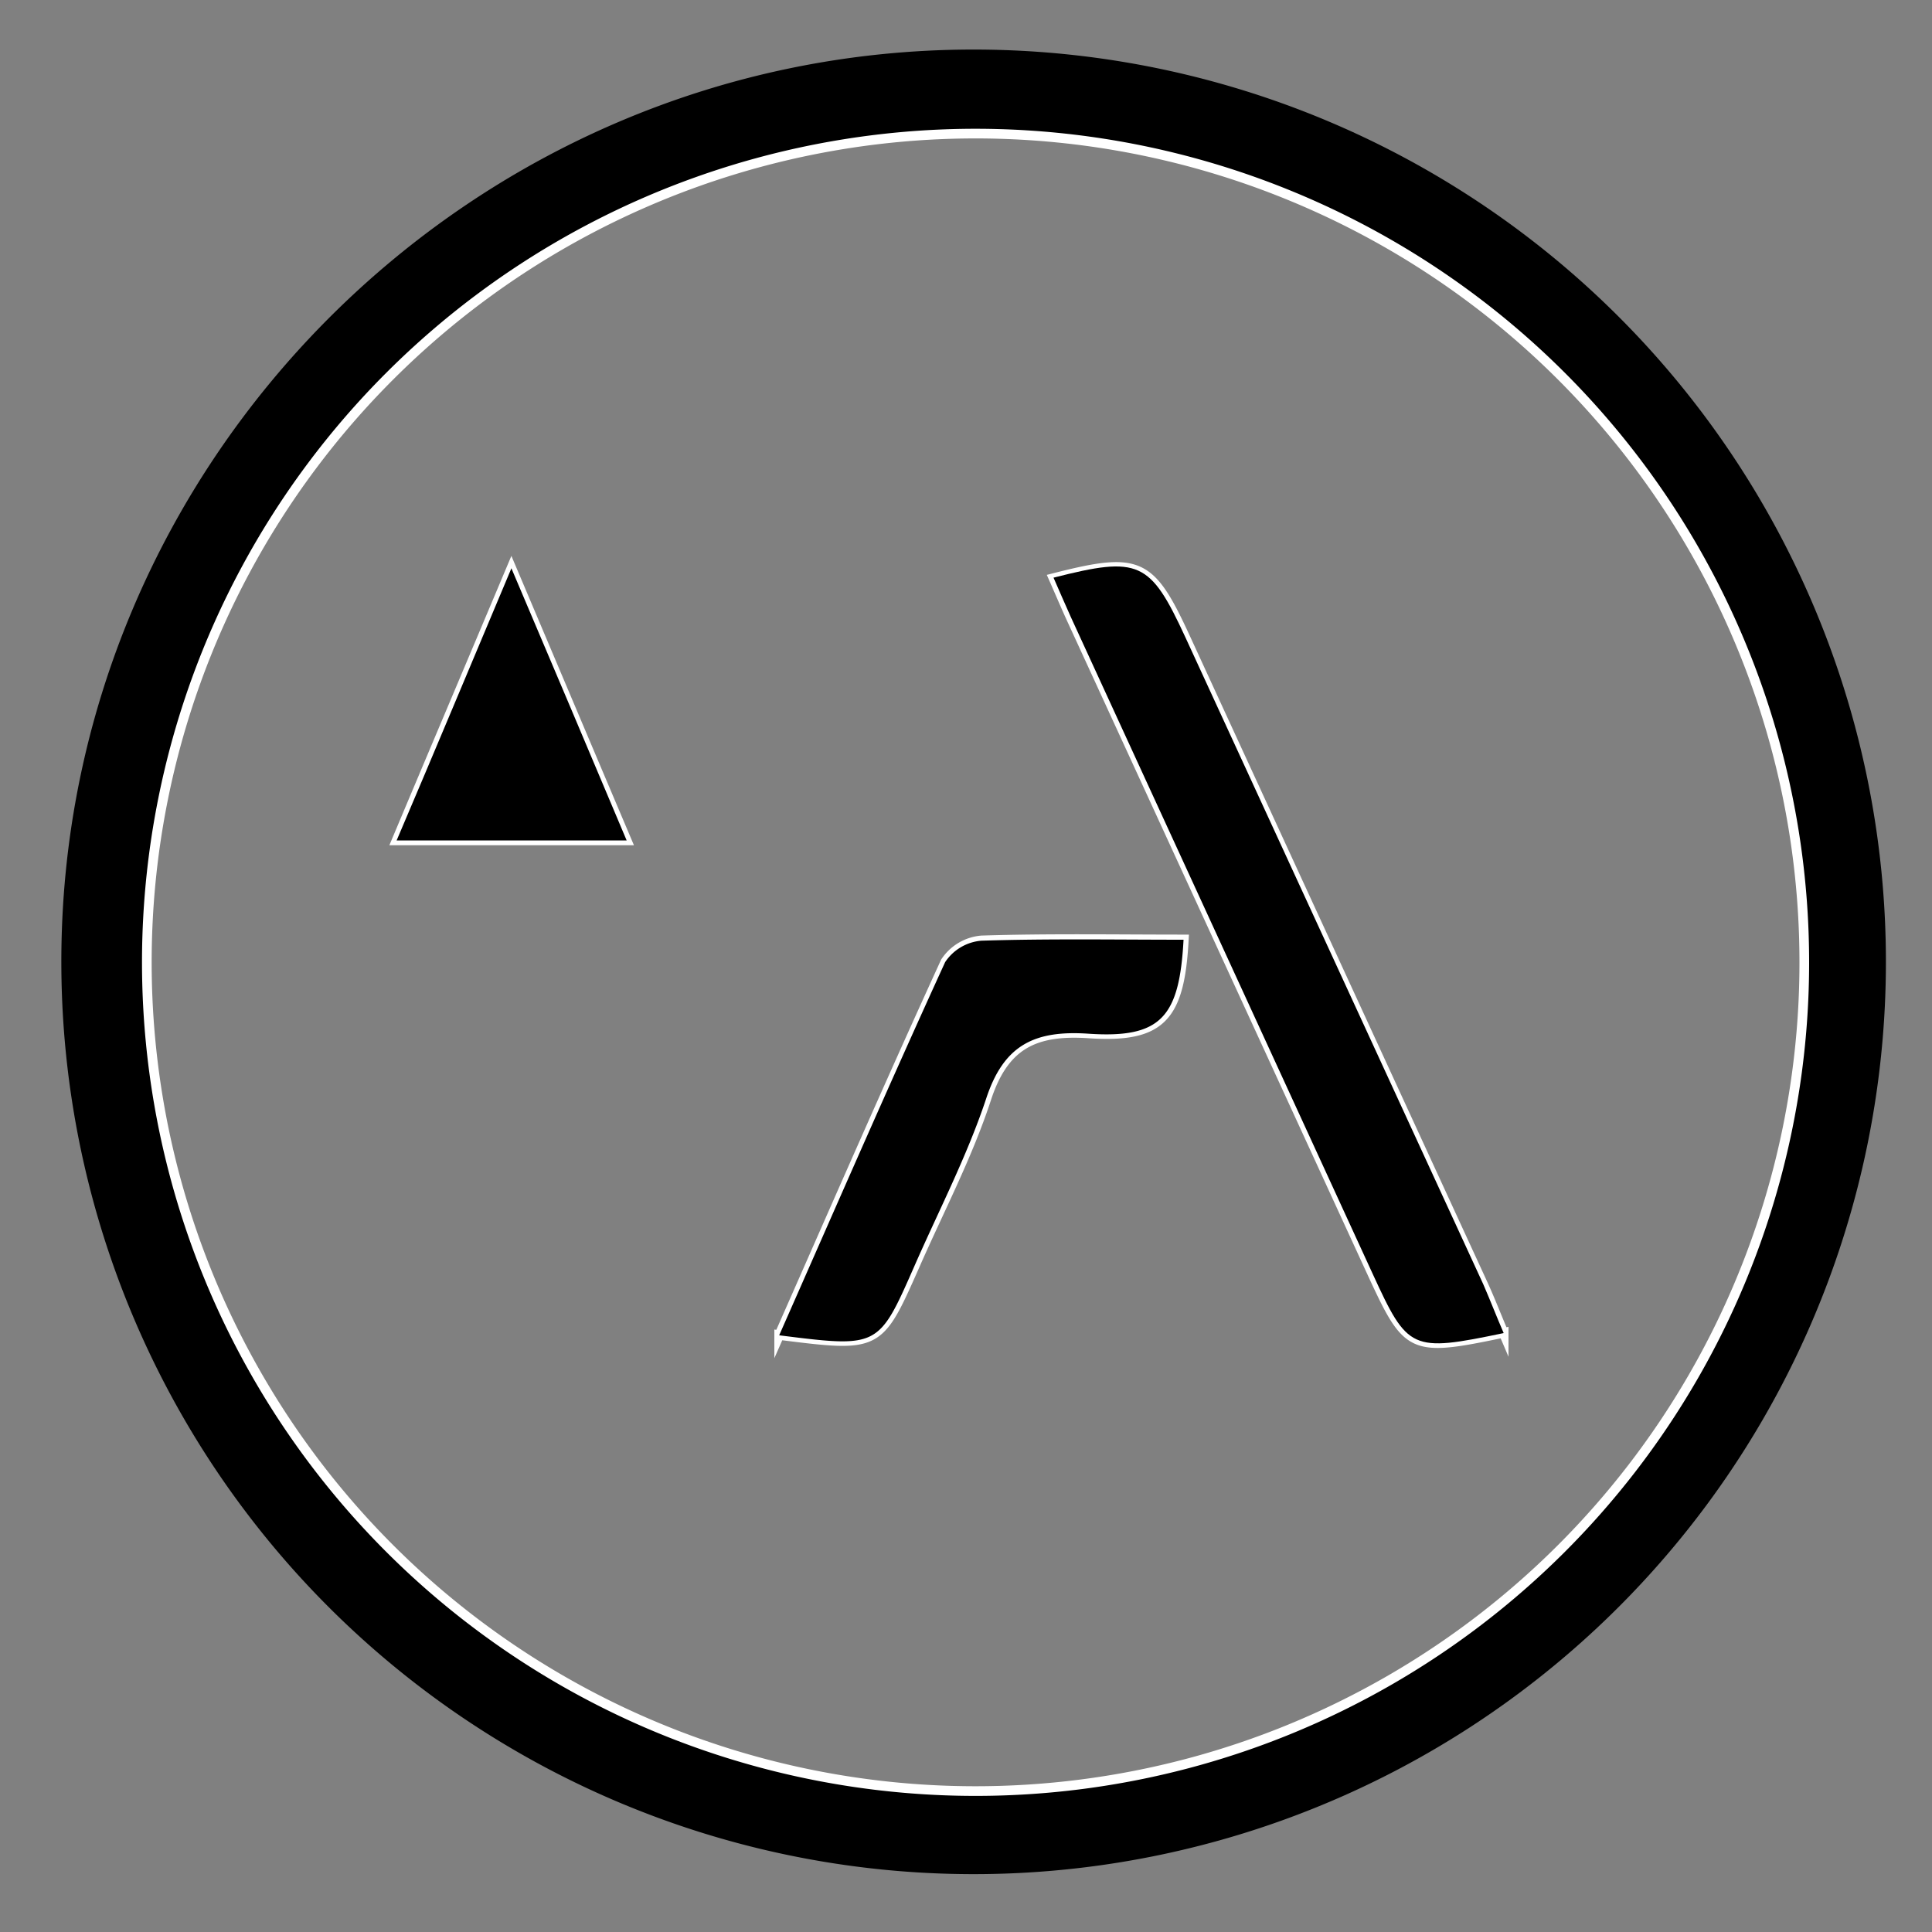 <?xml version="1.0" encoding="UTF-8"?>
<svg preserveAspectRatio="xMidYMid slice" width="540px" height="540px" xmlns="http://www.w3.org/2000/svg" id="Layer_1" data-name="Layer 1" viewBox="0 0 200 200">
  <rect x="0" y="0" width="200" height="200" fill="#808080" stroke="none"/>
  <defs>
    <style>.cls-1,.cls-2{fill:none;}.cls-2{stroke:#fff;stroke-miterlimit:10;}</style>
  </defs>
  <path class="cls-1" d="M200,200H0V0H200ZM6.35,99.75A94.41,94.41,0,1,0,100.69,5.13C48.74,5.18,6.23,47.81,6.35,99.75Z"></path>
  <path d="M6.35,99.75C6.23,47.81,48.74,5.18,100.69,5.13A94.44,94.44,0,1,1,6.35,99.75Zm94.37,85.66A85.79,85.79,0,1,0,15,99.47,85.79,85.79,0,0,0,100.72,185.41Z"></path>
  <path class="cls-2" d="M100.72,185.41a85.79,85.79,0,1,1,86.06-85.69,85.79,85.79,0,0,1-86.06,85.69ZM155.66,138c-.72-1.69-1.36-3.35-2.11-5L122.7,66c-3.63-7.87-4.78-8.41-13.64-6.15.61,1.38,1.18,2.73,1.79,4.07l31.25,68c3.64,7.87,4,8.05,13.56,6.05Zm-75,.2c10.28,1.29,10.28,1.29,14-7.1,2.53-5.78,5.5-11.41,7.45-17.38,1.83-5.6,5-7.12,10.62-6.74,7.5.5,9.39-1.7,9.82-9.73-7,0-14-.12-20.93.1a5,5,0,0,0-3.75,2.22C92.06,112.26,86.5,125,80.66,138.23ZM64.87,87c-3.94-9.29-7.69-18.16-11.93-28.17-4.25,10.09-8,18.94-11.88,28.17Z"></path>
  <path d="M155.66,138c-9.58,2-9.92,1.79-13.56-6.13l-31.25-68c-.61-1.34-1.18-2.69-1.79-4.07,8.86-2.26,10-1.72,13.64,6.15l30.85,67C154.3,134.68,154.94,136.34,155.66,138Z"></path>
  <path d="M80.66,138.23c5.84-13.22,11.4-26,17.18-38.63a5,5,0,0,1,3.75-2.22c7-.22,14-.1,20.93-.1-.43,8-2.32,10.23-9.82,9.73-5.59-.38-8.79,1.14-10.62,6.74-2,6-4.92,11.6-7.45,17.38C90.94,139.52,90.94,139.52,80.66,138.23Z"></path>
  <path d="M64.87,87H41.06C45,77.77,48.69,68.92,52.94,58.83,57.18,68.79,60.93,77.66,64.87,87Z"></path>
</svg>
